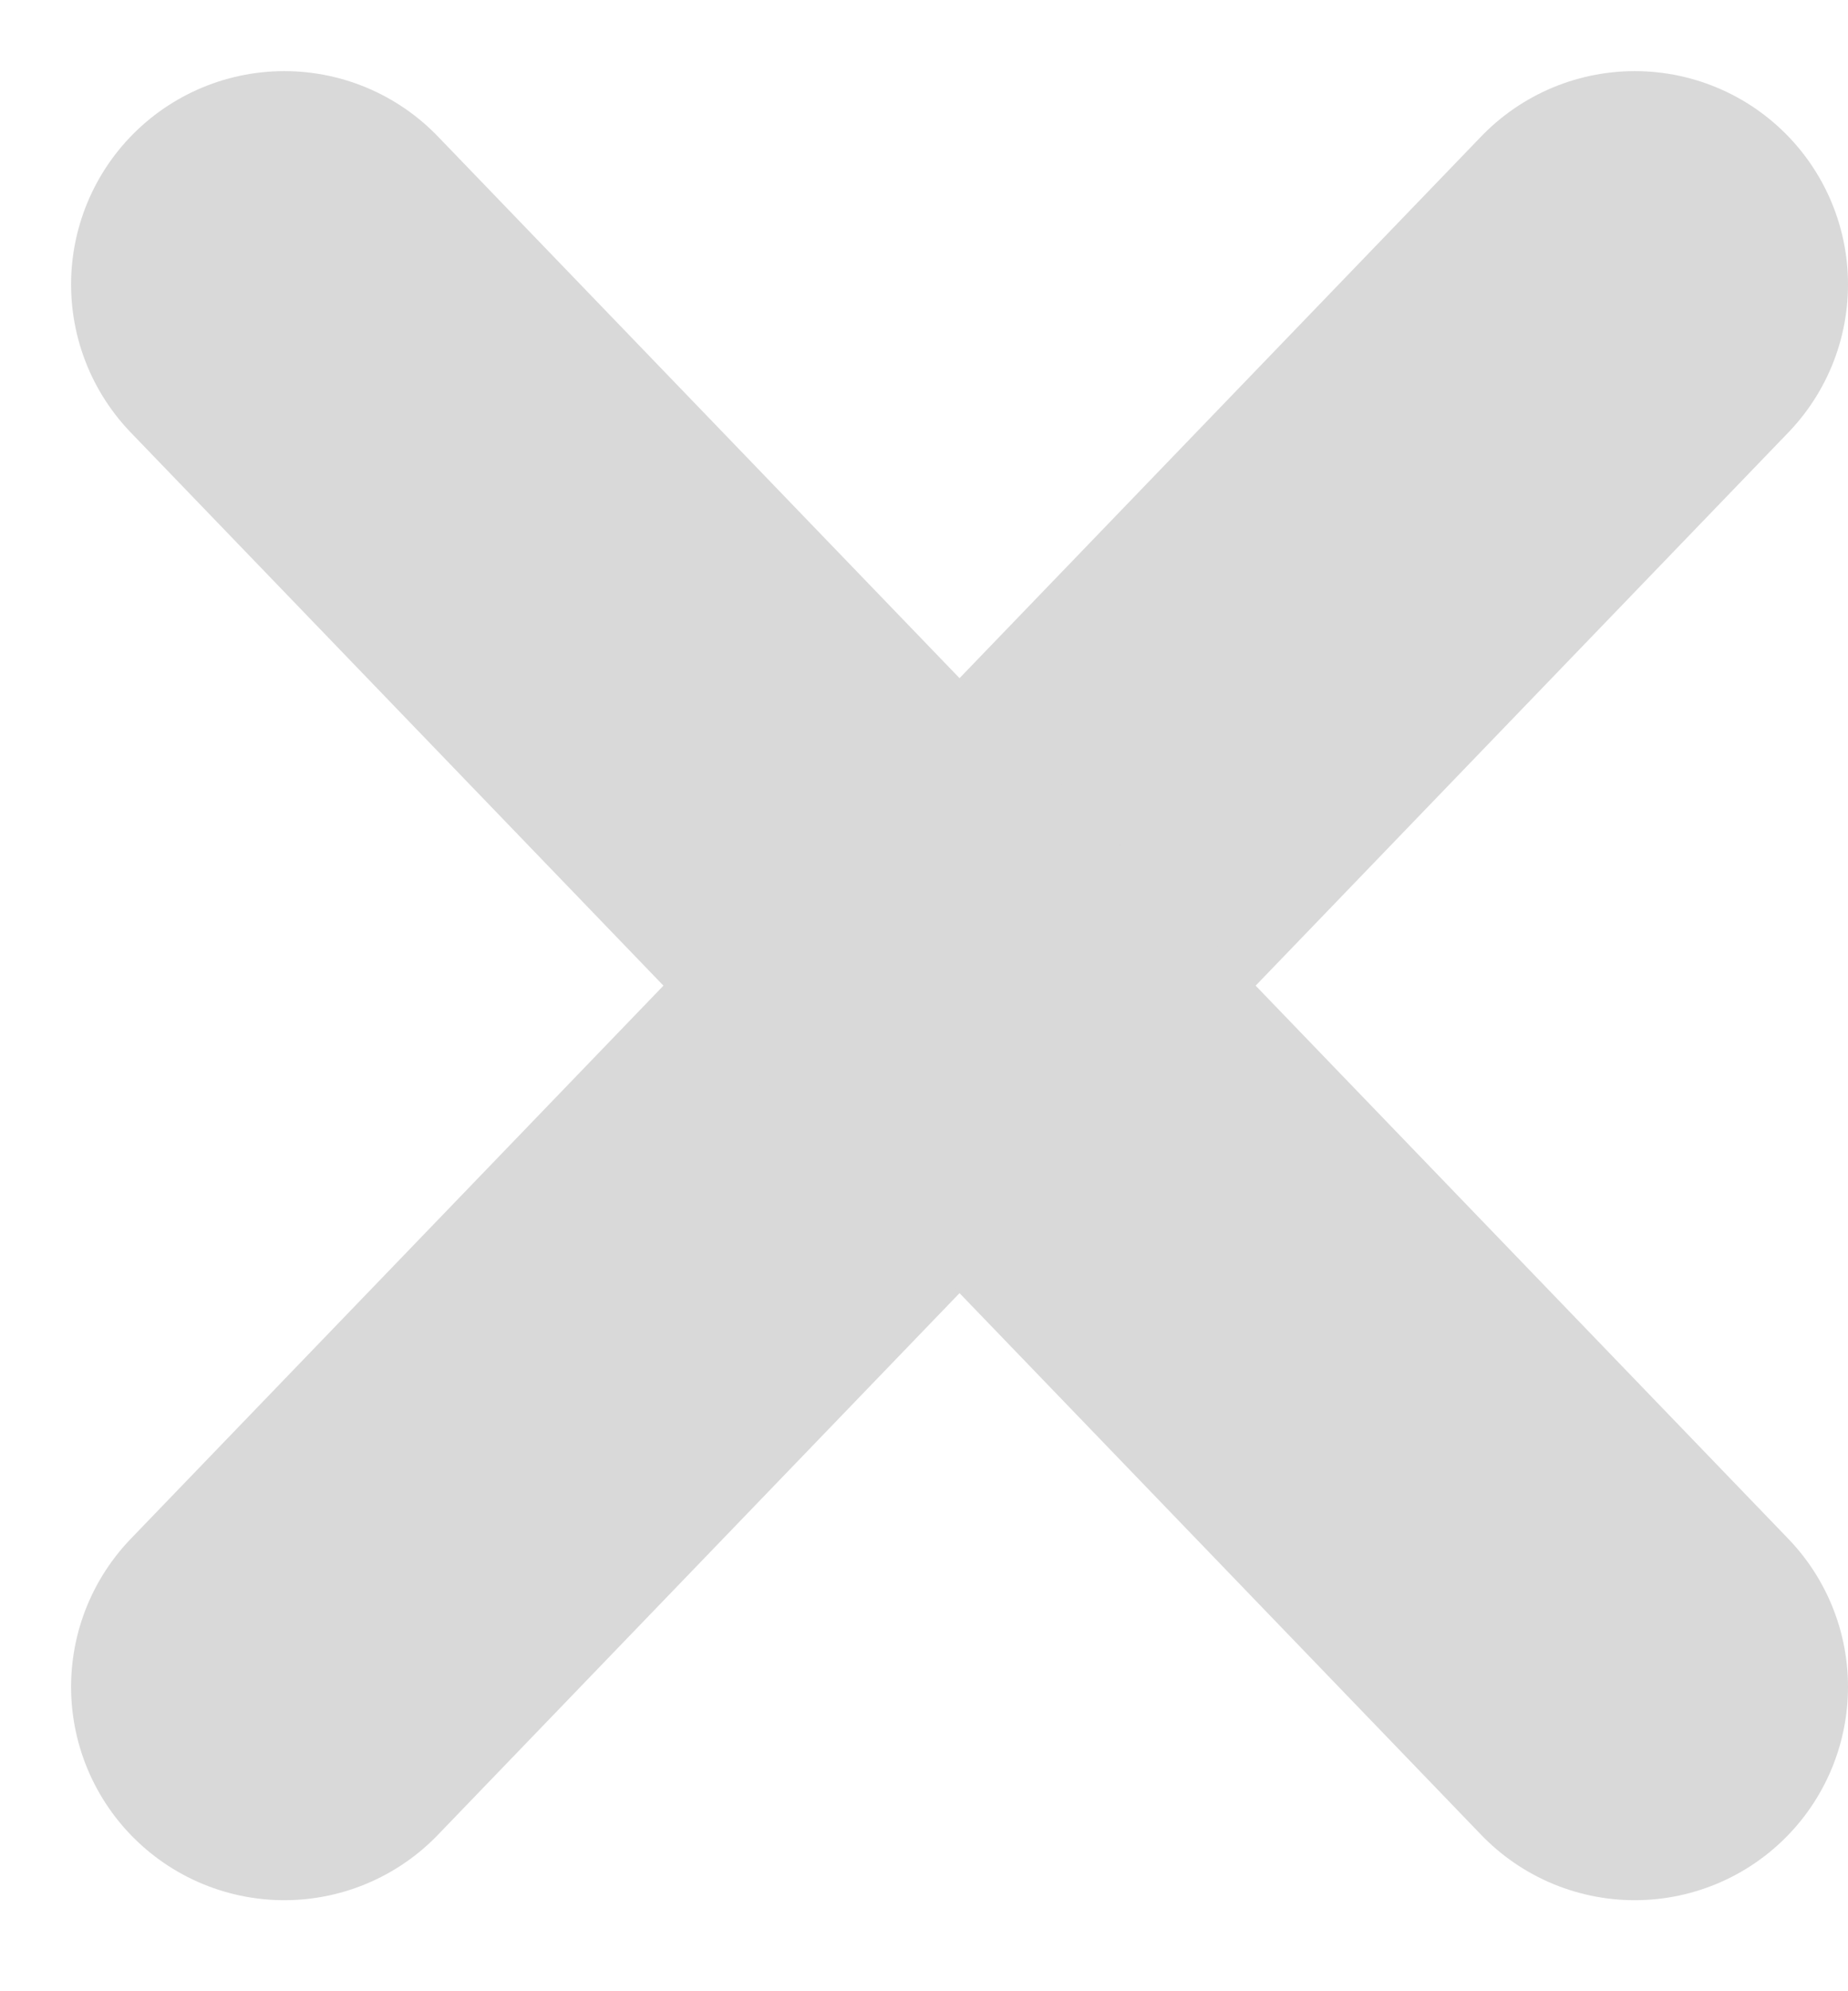 <svg width="13" height="14" viewBox="0 0 13 14" fill="none" xmlns="http://www.w3.org/2000/svg">
<path d="M11.5 2L2 11.86" stroke="#D9D9D9" stroke-width="3" stroke-linecap="round"/>
<path d="M2 2L11.5 11.86" stroke="#D9D9D9" stroke-width="3" stroke-linecap="round"/>
</svg>
